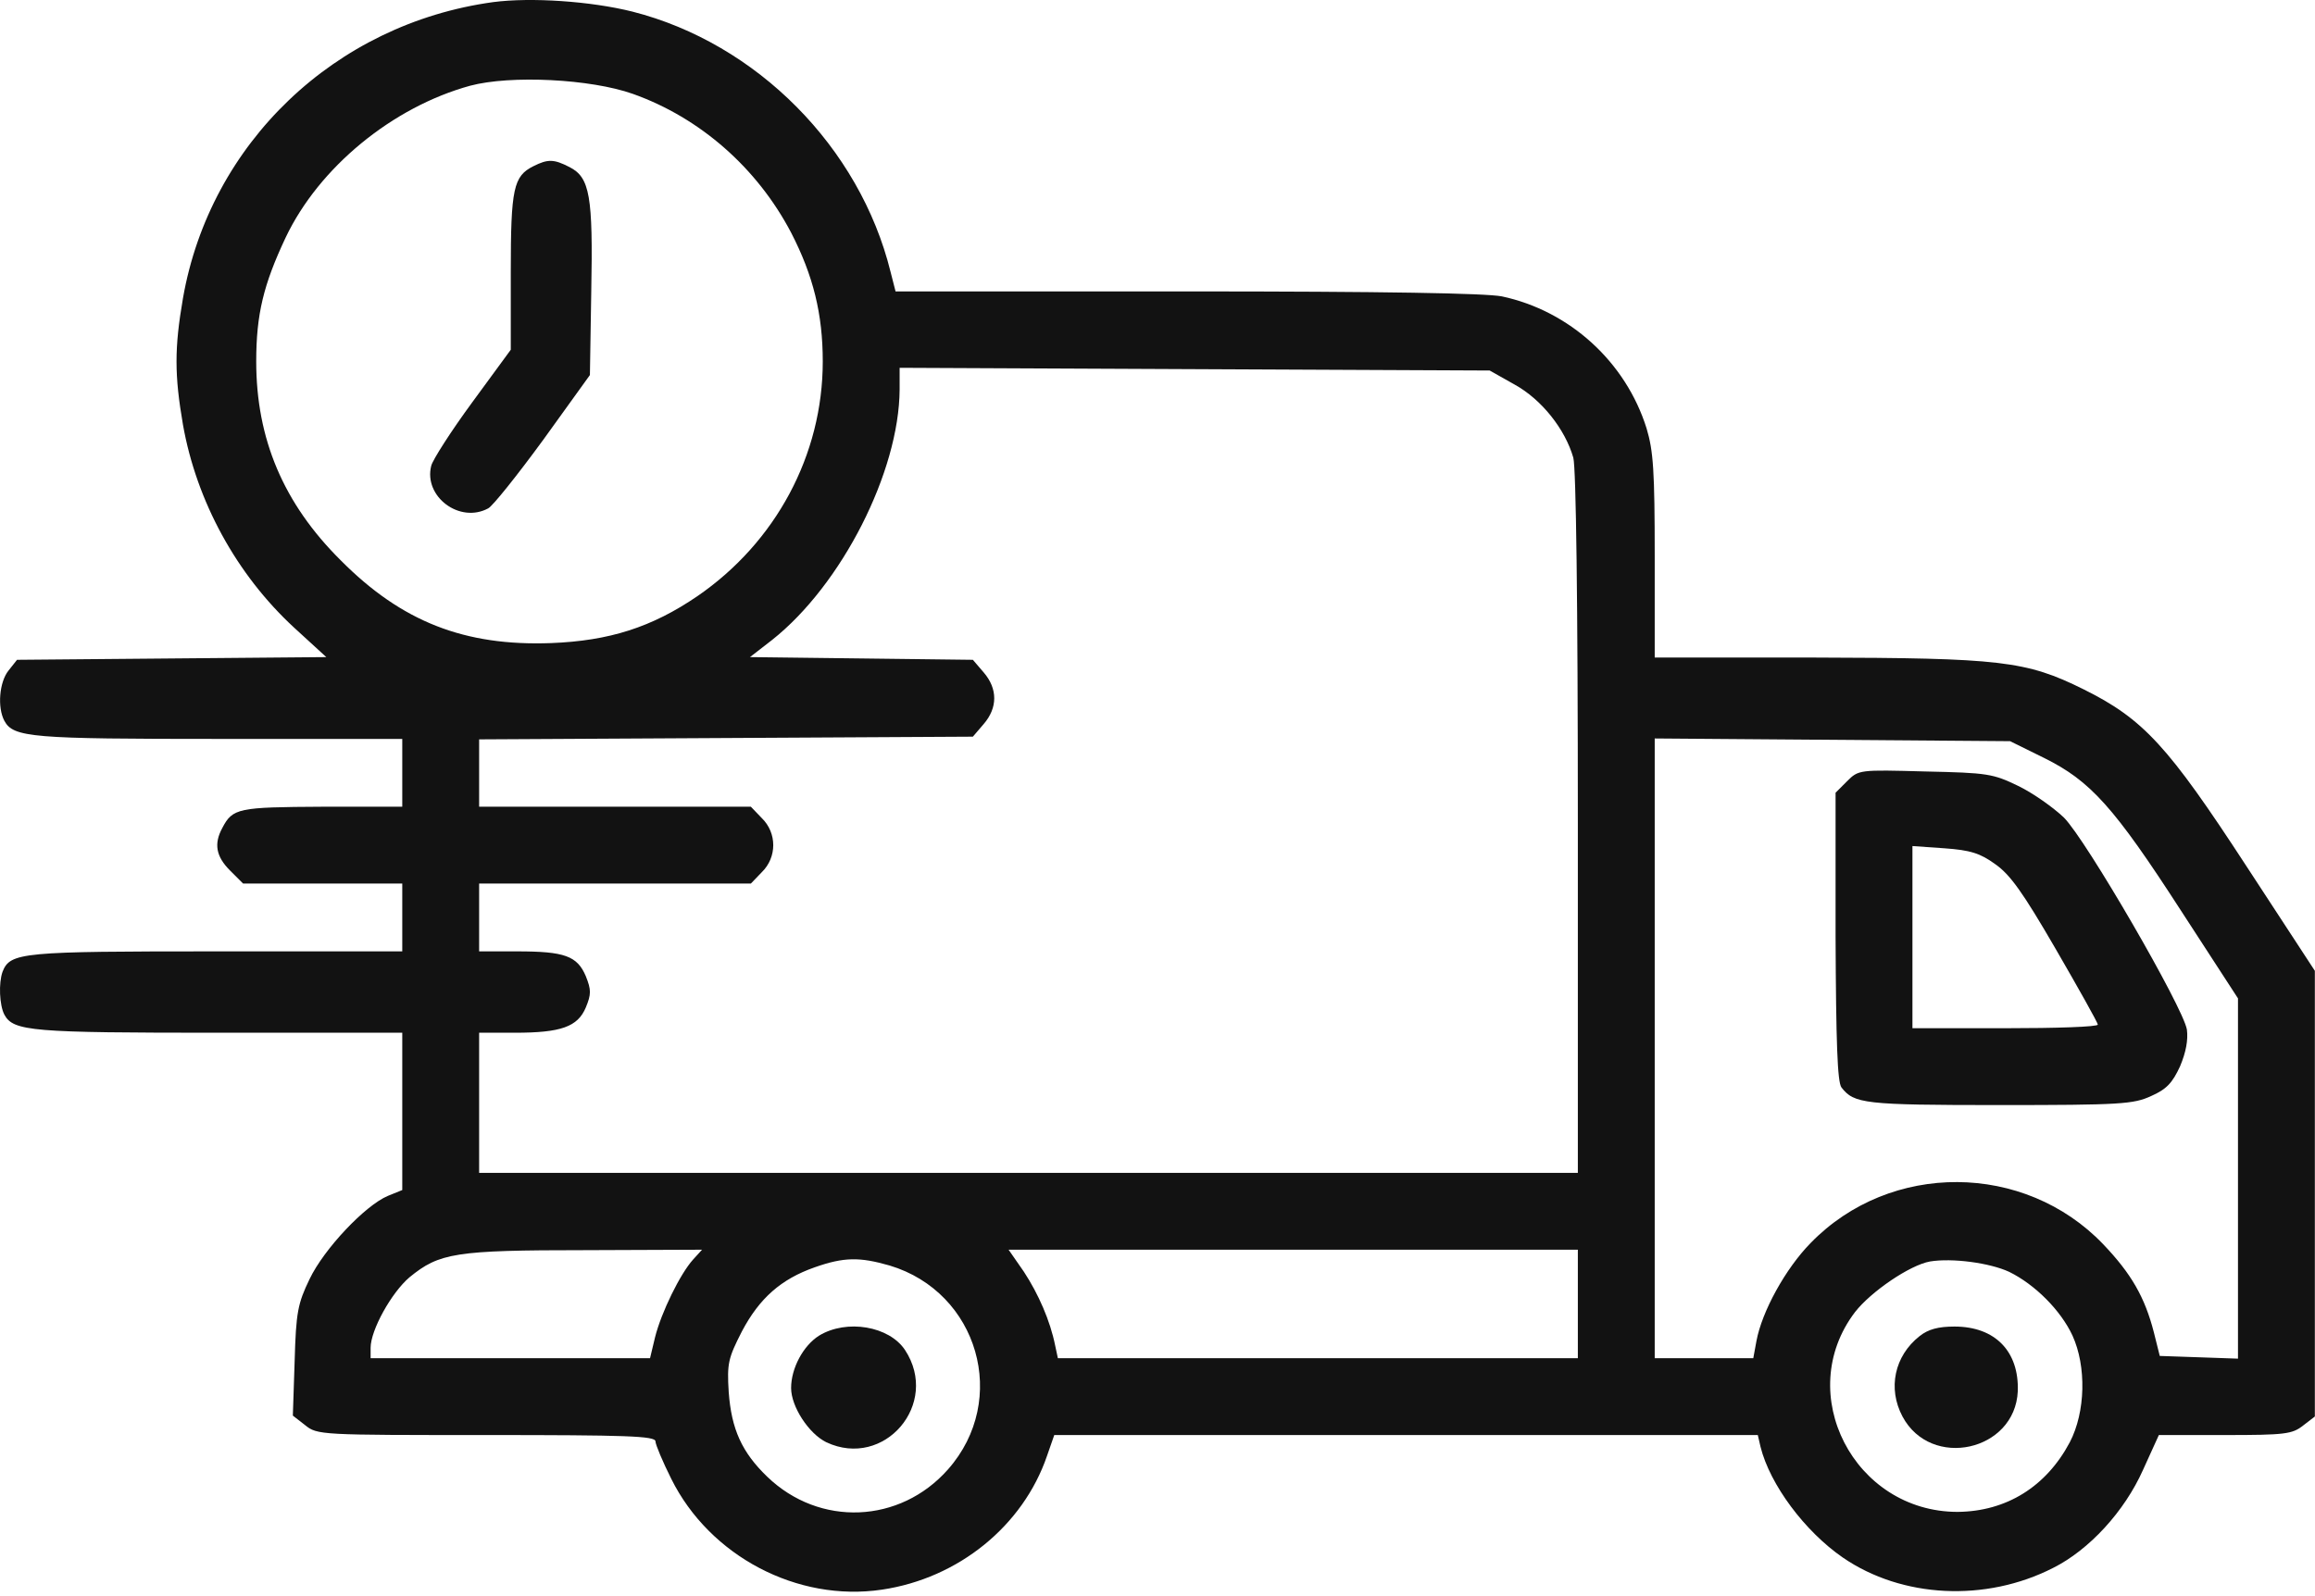 <?xml version="1.0" encoding="UTF-8"?> <svg xmlns="http://www.w3.org/2000/svg" width="512" height="353" viewBox="0 0 512 353" fill="none"><path d="M109.067 0.467C74.067 5.267 46.467 31.667 40.467 65.967C38.567 76.967 38.567 82.967 40.467 93.967C43.467 110.867 52.267 127.067 65.067 138.867L72.167 145.367L37.967 145.667L3.767 145.967L1.867 148.367C-0.133 150.867 -0.633 156.467 0.967 159.467C2.967 163.167 7.067 163.467 48.567 163.467H88.967V170.967V178.467H71.267C52.667 178.567 51.467 178.767 49.167 183.167C47.267 186.667 47.767 189.467 50.867 192.567L53.767 195.467H71.367H88.967V202.967V210.467H47.967C4.767 210.467 2.267 210.667 0.567 214.967C-0.333 217.467 -0.133 222.367 0.967 224.467C2.967 228.167 7.067 228.467 48.567 228.467H88.967V245.867V263.267L85.767 264.567C80.767 266.667 71.667 276.267 68.467 282.967C65.867 288.367 65.467 290.267 65.167 301.067L64.767 313.167L67.467 315.267C70.167 317.467 70.867 317.467 107.567 317.467C138.467 317.467 144.967 317.667 144.967 318.867C144.967 319.567 146.567 323.367 148.467 327.167C156.967 344.267 176.367 354.467 195.067 351.667C211.967 349.167 226.267 337.567 231.567 322.067L233.167 317.467H310.967H388.767L389.367 320.067C391.467 328.467 399.167 338.767 407.567 344.567C420.667 353.567 439.167 354.467 454.067 346.867C462.067 342.867 469.867 334.367 473.967 325.167L477.467 317.467H492.067C505.367 317.467 506.967 317.267 509.367 315.367L511.967 313.367V264.067V214.767L496.867 191.667C479.467 164.967 474.067 159.067 460.767 152.467C448.067 146.167 442.367 145.567 401.267 145.467H365.967V123.067C365.967 104.167 365.667 99.767 364.167 94.767C359.567 80.067 347.167 68.767 332.167 65.567C328.567 64.867 306.367 64.467 262.467 64.467H198.067L196.967 60.167C190.167 32.567 167.367 9.567 139.867 2.567C130.667 0.267 117.467 -0.633 109.067 0.467ZM139.967 20.767C154.867 26.067 167.467 37.167 174.967 51.467C179.867 60.967 181.967 69.467 181.967 79.967C181.967 100.667 171.567 119.967 154.267 131.867C144.167 138.767 134.767 141.767 121.867 142.267C102.767 142.967 88.867 137.567 75.367 123.967C62.667 111.367 56.667 97.067 56.667 79.967C56.667 69.567 58.267 62.967 63.167 52.567C70.567 36.967 86.867 23.667 103.967 18.967C112.967 16.567 130.667 17.467 139.967 20.767ZM334.967 85.067C340.967 88.367 346.167 94.967 347.967 101.267C348.567 103.667 348.967 132.767 348.967 182.167V259.467H227.467H105.967V243.967V228.467H113.867C124.067 228.467 127.767 227.167 129.567 222.867C130.767 219.967 130.767 218.967 129.567 215.967C127.667 211.467 124.867 210.467 114.367 210.467H105.967V202.967V195.467H135.967H166.067L168.467 192.967C171.867 189.667 171.867 184.267 168.467 180.967L166.067 178.467H135.967H105.967V170.967V163.567L160.567 163.267L215.167 162.967L217.567 160.167C220.667 156.567 220.667 152.367 217.567 148.767L215.167 145.967L190.567 145.667L165.867 145.367L170.767 141.567C186.167 129.367 198.867 104.367 198.967 86.167V81.367L264.267 81.667L329.467 81.967L334.967 85.067ZM452.067 167.667C462.367 172.767 467.567 178.567 482.367 201.467L494.967 220.867V260.667V300.567L486.367 300.267L477.667 299.967L476.367 294.767C474.367 286.967 471.367 281.767 465.167 275.267C447.767 257.067 418.067 256.867 400.467 274.967C394.867 280.667 389.667 290.167 388.467 296.667L387.767 300.467H376.867H365.967V231.967V163.367L405.267 163.667L444.567 163.967L452.067 167.667ZM153.267 278.667C150.467 281.767 146.267 290.267 144.867 295.867L143.767 300.467H112.867H81.967V298.167C81.967 294.267 86.567 285.967 90.567 282.567C97.167 277.167 100.667 276.567 129.367 276.567L155.267 276.467L153.267 278.667ZM348.967 288.467V300.467H291.467H233.967L233.367 297.667C232.267 292.167 229.667 286.267 226.467 281.367L223.067 276.467H286.067H348.967V288.467ZM196.767 279.967C216.367 285.867 223.267 309.667 209.667 325.067C199.067 337.067 181.267 337.867 169.667 326.667C164.067 321.267 161.767 316.167 161.167 307.967C160.767 301.567 161.067 300.467 164.067 294.567C167.967 287.167 172.767 282.967 180.167 280.367C186.667 278.067 190.167 278.067 196.767 279.967ZM444.367 281.367C450.067 284.167 455.767 289.867 458.367 295.467C461.467 302.267 461.267 312.367 457.767 319.067C452.567 328.867 443.767 334.367 432.967 334.467C410.067 334.467 396.567 308.267 410.267 290.267C413.767 285.767 422.367 279.867 426.867 279.067C431.767 278.267 440.067 279.367 444.367 281.367Z" fill="#121212"></path><path d="M117.967 36.767C113.567 38.967 112.967 41.667 112.967 60.167V77.367L104.467 88.967C99.767 95.367 95.667 101.767 95.367 103.067C93.667 109.867 101.667 115.867 107.967 112.467C108.967 111.967 114.467 105.067 120.167 97.267L130.467 82.967L130.767 64.467C131.167 43.367 130.467 39.267 125.967 36.967C122.467 35.167 121.167 35.167 117.967 36.767Z" fill="#121212"></path><path d="M408.467 172.867L405.967 175.367V207.167C406.067 230.567 406.367 239.367 407.267 240.567C410.067 244.167 412.267 244.467 442.167 244.467C469.067 244.467 471.867 244.267 475.767 242.467C479.167 240.967 480.467 239.567 482.167 235.867C483.467 232.767 483.967 230.067 483.667 227.767C482.867 222.867 461.367 185.767 456.467 180.867C454.167 178.667 449.667 175.467 446.367 173.867C440.767 171.167 439.667 170.967 425.767 170.667C411.167 170.267 411.067 170.267 408.467 172.867ZM441.267 191.167C444.567 193.467 447.367 197.367 454.667 209.967C459.767 218.767 463.967 226.267 463.967 226.667C463.967 227.167 454.767 227.467 443.467 227.467H422.967V207.367V187.167L430.067 187.667C435.767 188.067 437.967 188.767 441.267 191.167Z" fill="#121212"></path><path d="M181.167 295.467C177.667 297.667 174.967 302.667 174.967 307.067C174.967 311.167 178.867 317.167 182.767 319.067C195.567 325.067 207.967 310.567 200.167 298.667C196.667 293.367 187.267 291.767 181.167 295.467Z" fill="#121212"></path><path d="M424.567 295.567C418.967 299.967 417.467 307.167 420.767 313.367C427.067 325.167 445.667 321.067 446.267 307.767C446.567 298.967 441.267 293.467 432.267 293.467C428.667 293.467 426.467 294.067 424.567 295.567Z" fill="#121212"></path></svg> 